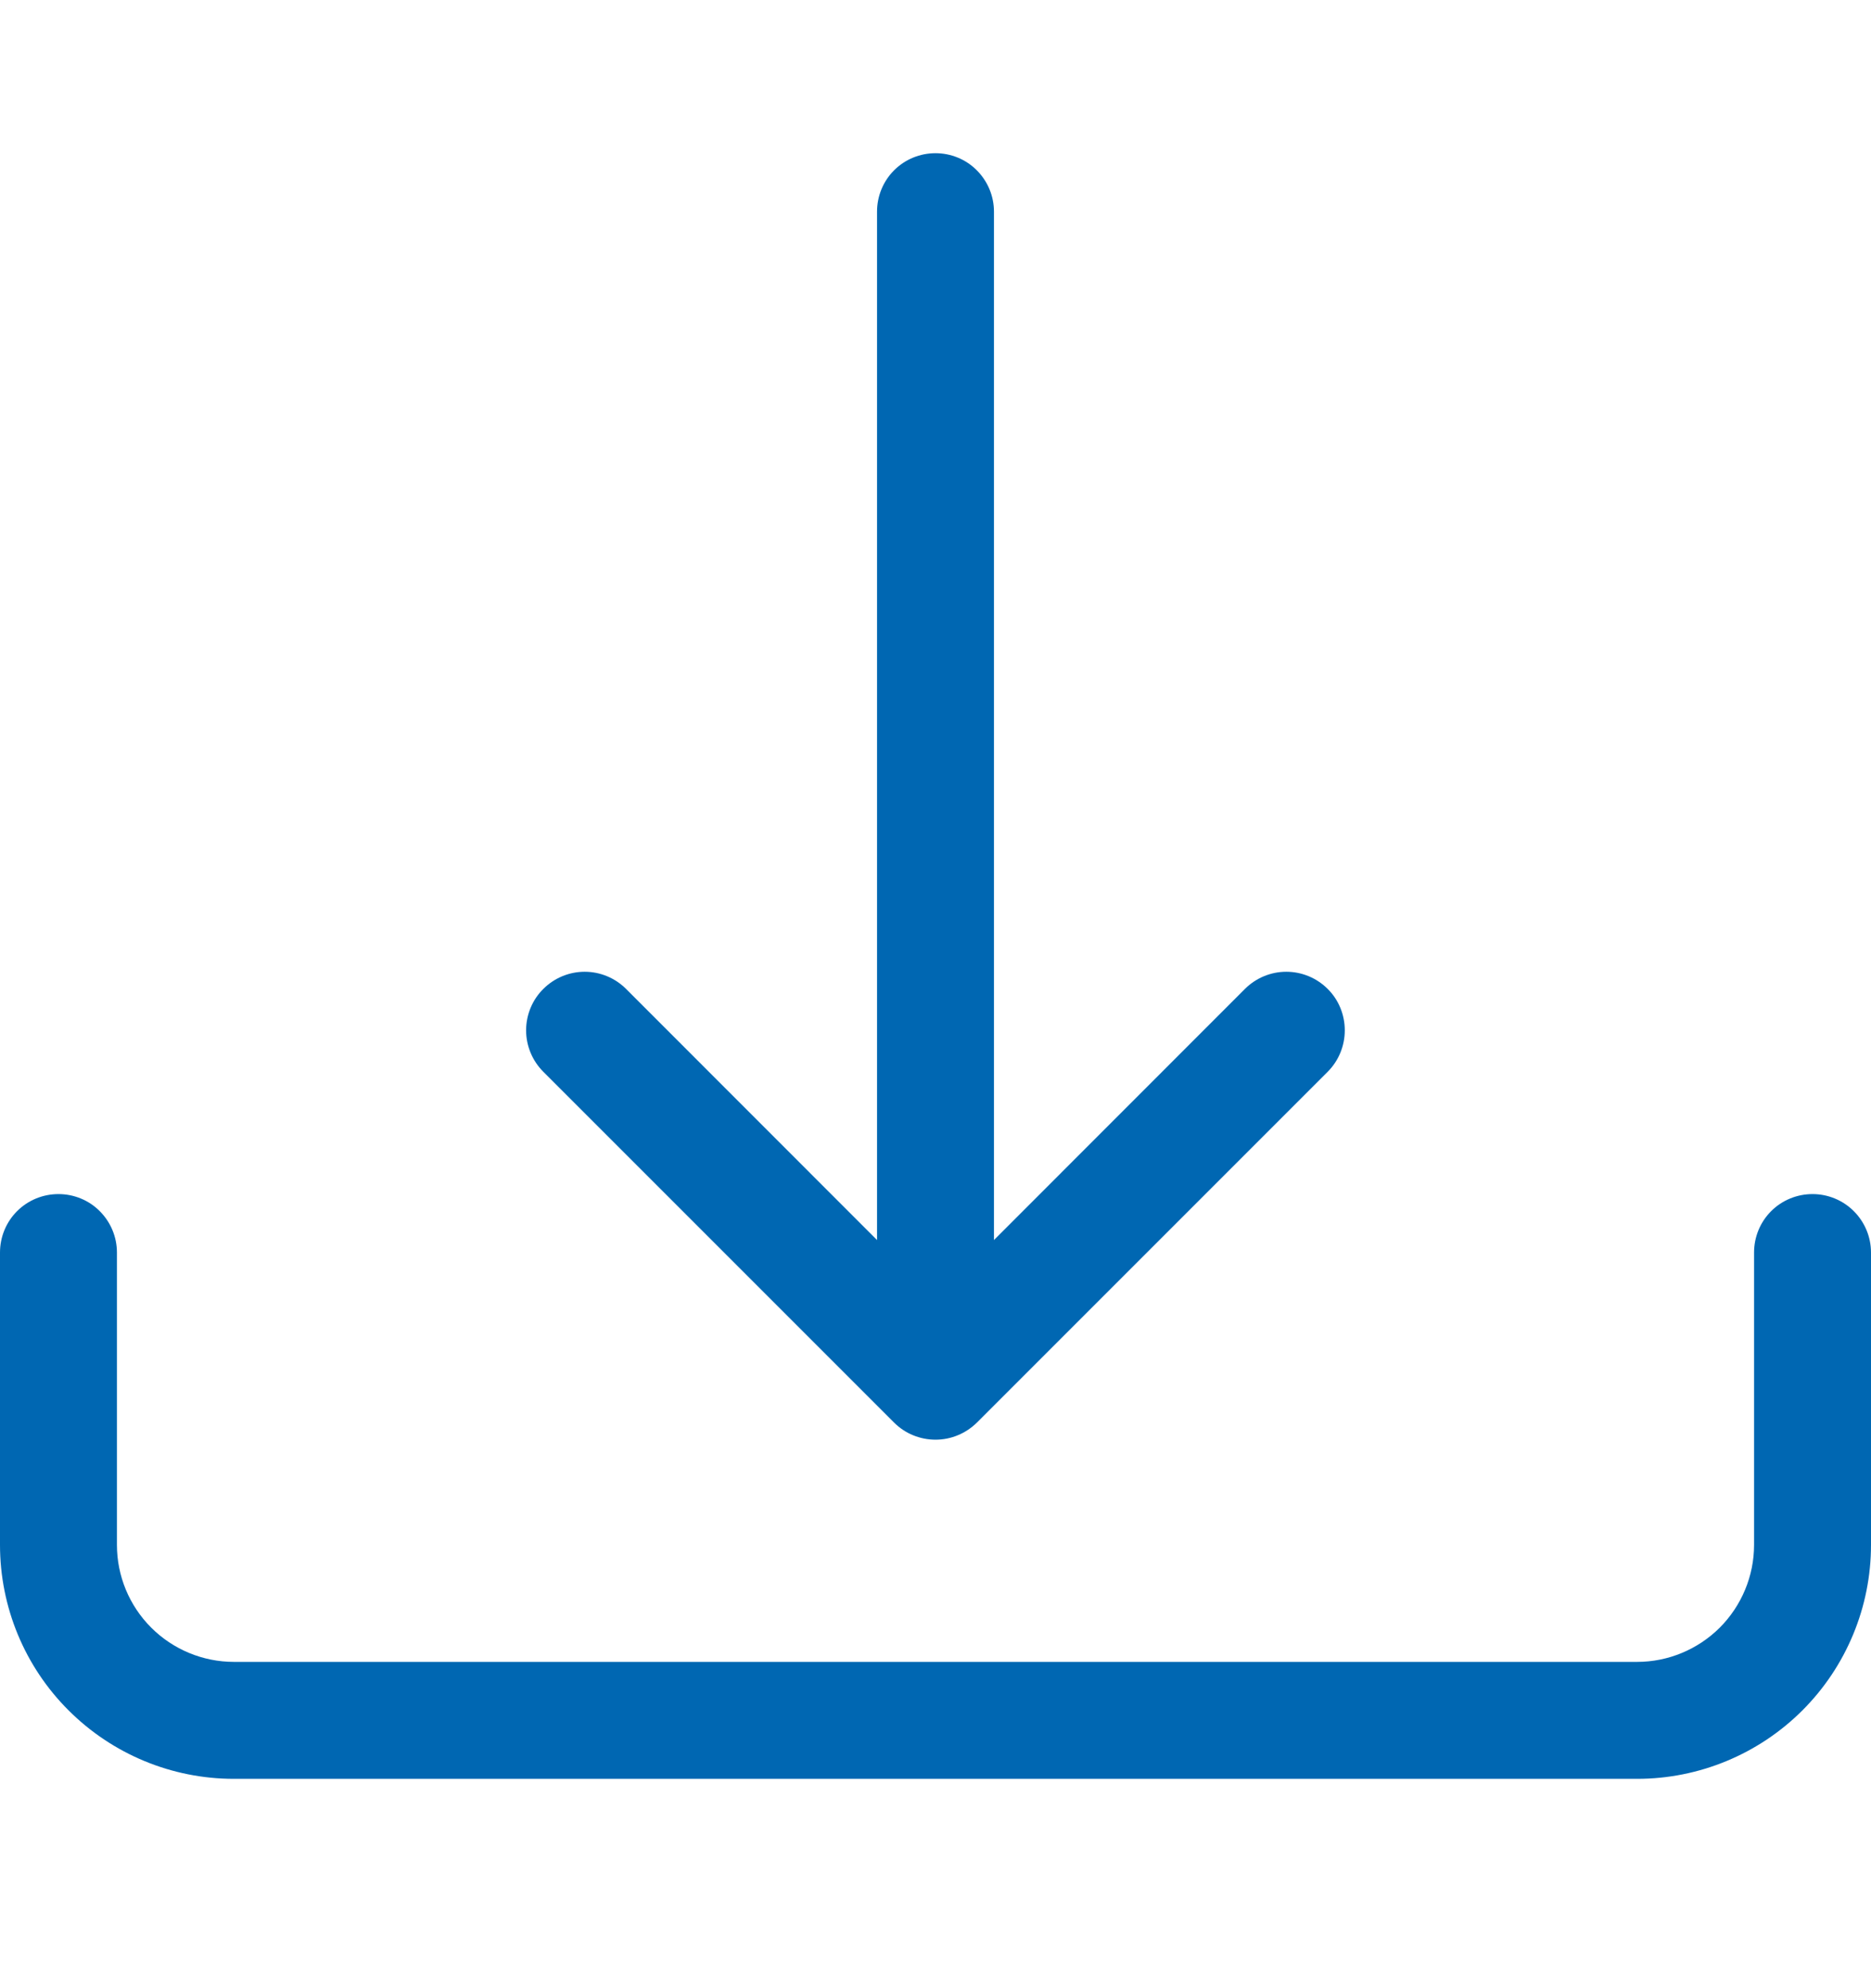 <svg width="16" height="17" viewBox="0 0 16 17" fill="none" xmlns="http://www.w3.org/2000/svg">
<g clip-path="url(#clip0_8874_2980)">
<path d="M0.5 10.21C0.632 10.21 0.76 10.262 0.853 10.356C0.947 10.45 1 10.577 1 10.71V13.21C1 13.475 1.105 13.729 1.293 13.917C1.48 14.104 1.735 14.21 2 14.21H14C14.265 14.21 14.519 14.104 14.707 13.917C14.894 13.729 15 13.475 15 13.21V10.71C15 10.577 15.052 10.45 15.146 10.356C15.24 10.262 15.367 10.21 15.5 10.21C15.632 10.21 15.759 10.262 15.853 10.356C15.947 10.45 16 10.577 16 10.71V13.21C16 13.74 15.789 14.249 15.414 14.624C15.039 14.999 14.53 15.21 14 15.21H2C1.469 15.21 0.961 14.999 0.586 14.624C0.21 14.249 -0 13.74 -0 13.21V10.71C-0 10.577 0.052 10.45 0.146 10.356C0.24 10.262 0.367 10.21 0.5 10.21Z" fill="#0067B2"/>
<path d="M7.646 12.164C7.692 12.21 7.747 12.247 7.808 12.272C7.869 12.297 7.934 12.31 8 12.31C8.066 12.31 8.131 12.297 8.191 12.272C8.252 12.247 8.307 12.21 8.354 12.164L11.354 9.164C11.448 9.07 11.5 8.942 11.5 8.81C11.5 8.677 11.448 8.549 11.354 8.456C11.26 8.362 11.133 8.309 11 8.309C10.867 8.309 10.74 8.362 10.646 8.456L8.5 10.603V1.81C8.5 1.677 8.447 1.55 8.353 1.456C8.26 1.362 8.132 1.31 8 1.31C7.867 1.31 7.74 1.362 7.646 1.456C7.552 1.55 7.5 1.677 7.5 1.81V10.603L5.354 8.456C5.26 8.362 5.133 8.309 5 8.309C4.867 8.309 4.74 8.362 4.646 8.456C4.552 8.549 4.499 8.677 4.499 8.81C4.499 8.942 4.552 9.07 4.646 9.164L7.646 12.164Z" fill="#0067B2"/>
</g>
<defs>
<clipPath id="clip0_8874_2980">
<rect width="16" height="16" fill="white" transform="translate(0 0.31)"/>
</clipPath>
</defs>
</svg>
